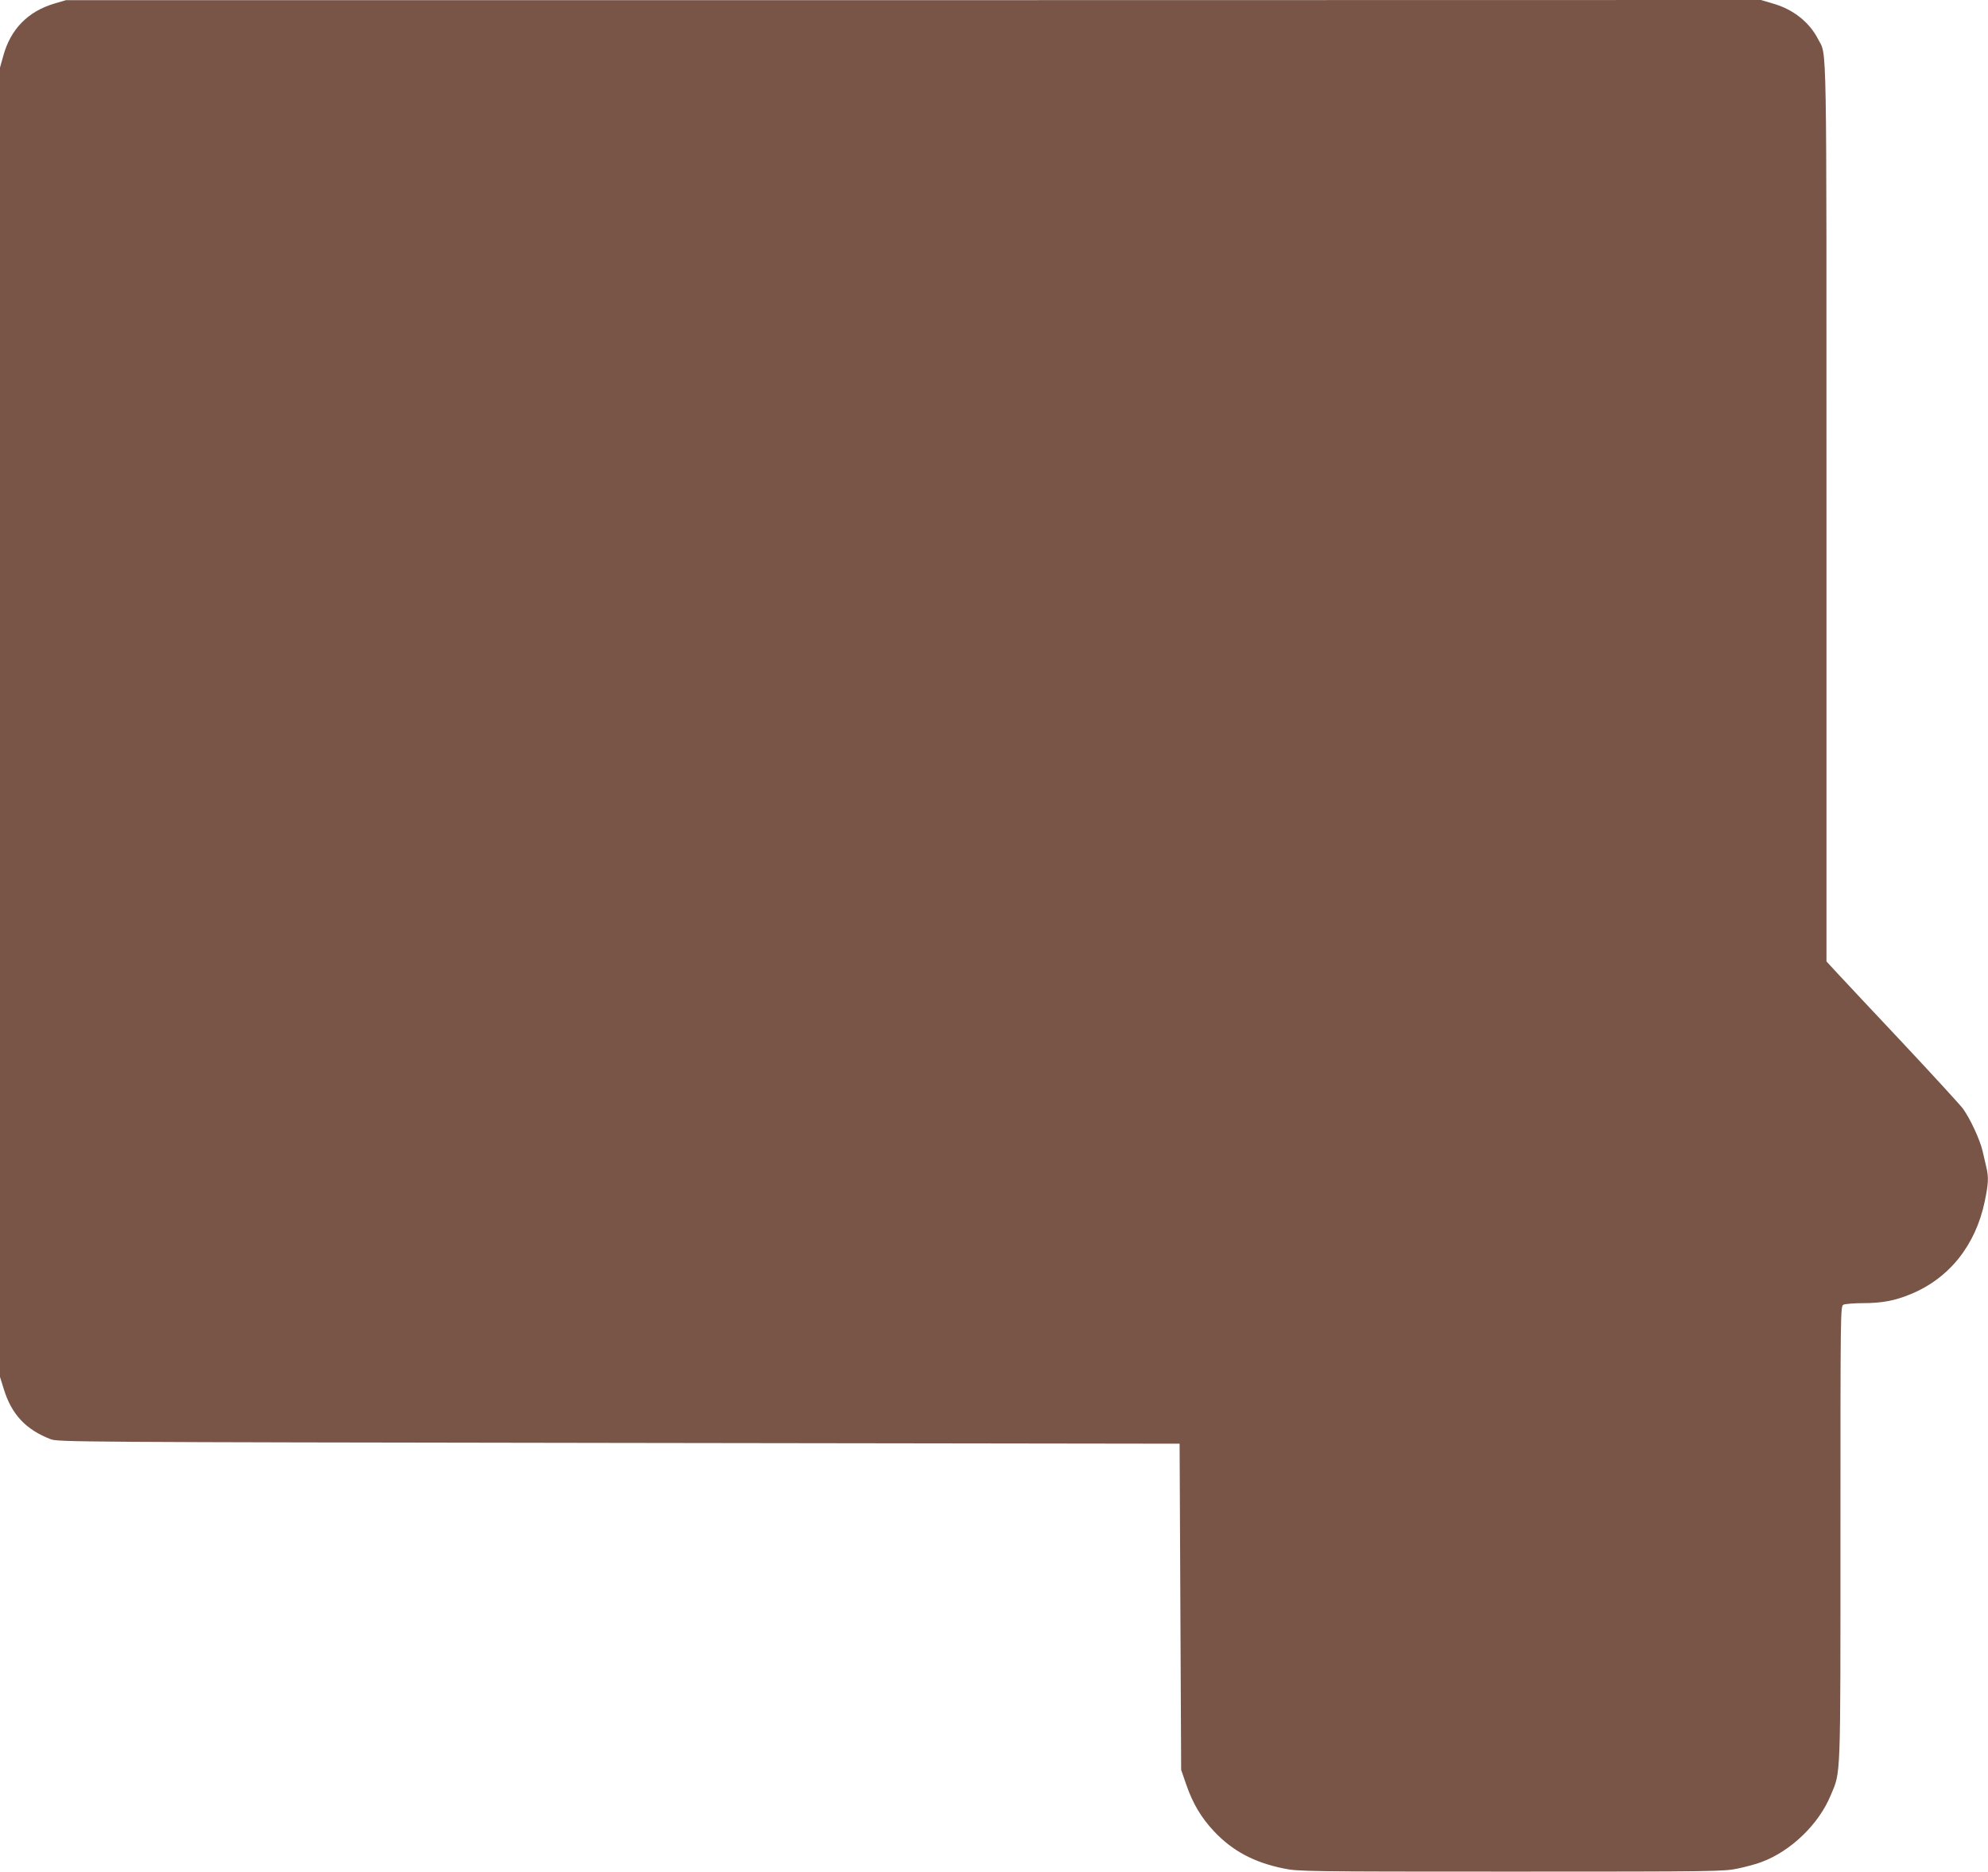 <?xml version="1.0" standalone="no"?>
<!DOCTYPE svg PUBLIC "-//W3C//DTD SVG 20010904//EN"
 "http://www.w3.org/TR/2001/REC-SVG-20010904/DTD/svg10.dtd">
<svg version="1.0" xmlns="http://www.w3.org/2000/svg"
 width="1280pt" height="1205pt" viewBox="0 0 1280 1205"
 preserveAspectRatio="xMidYMid meet">
<g transform="translate(0,1205) scale(0.1,-0.1)"
fill="#795548" stroke="none">
<path d="M350 12027 c-171 -51 -282 -165 -329 -337 l-21 -75 0 -4215 0 -4215
24 -77 c50 -164 142 -262 302 -324 48 -18 156 -19 3659 -24 l3610 -5 5 -1050
5 -1050 33 -95 c42 -122 97 -214 179 -301 119 -126 257 -200 449 -239 93 -19
141 -20 1463 -20 1331 0 1370 1 1461 20 52 11 119 29 150 41 190 70 371 244
448 432 65 155 62 79 62 1686 0 1434 0 1460 19 1471 11 5 68 10 128 10 119 0
204 16 303 57 250 102 420 315 479 598 23 111 26 155 11 217 -6 24 -17 72 -25
108 -18 75 -78 204 -126 272 -19 25 -192 214 -385 420 -193 205 -383 408 -422
450 l-72 78 0 2888 c0 3142 4 2937 -54 3050 -56 109 -160 192 -290 229 l-78
23 -5457 -1 -5456 0 -75 -22z"/>
</g>
</svg>
